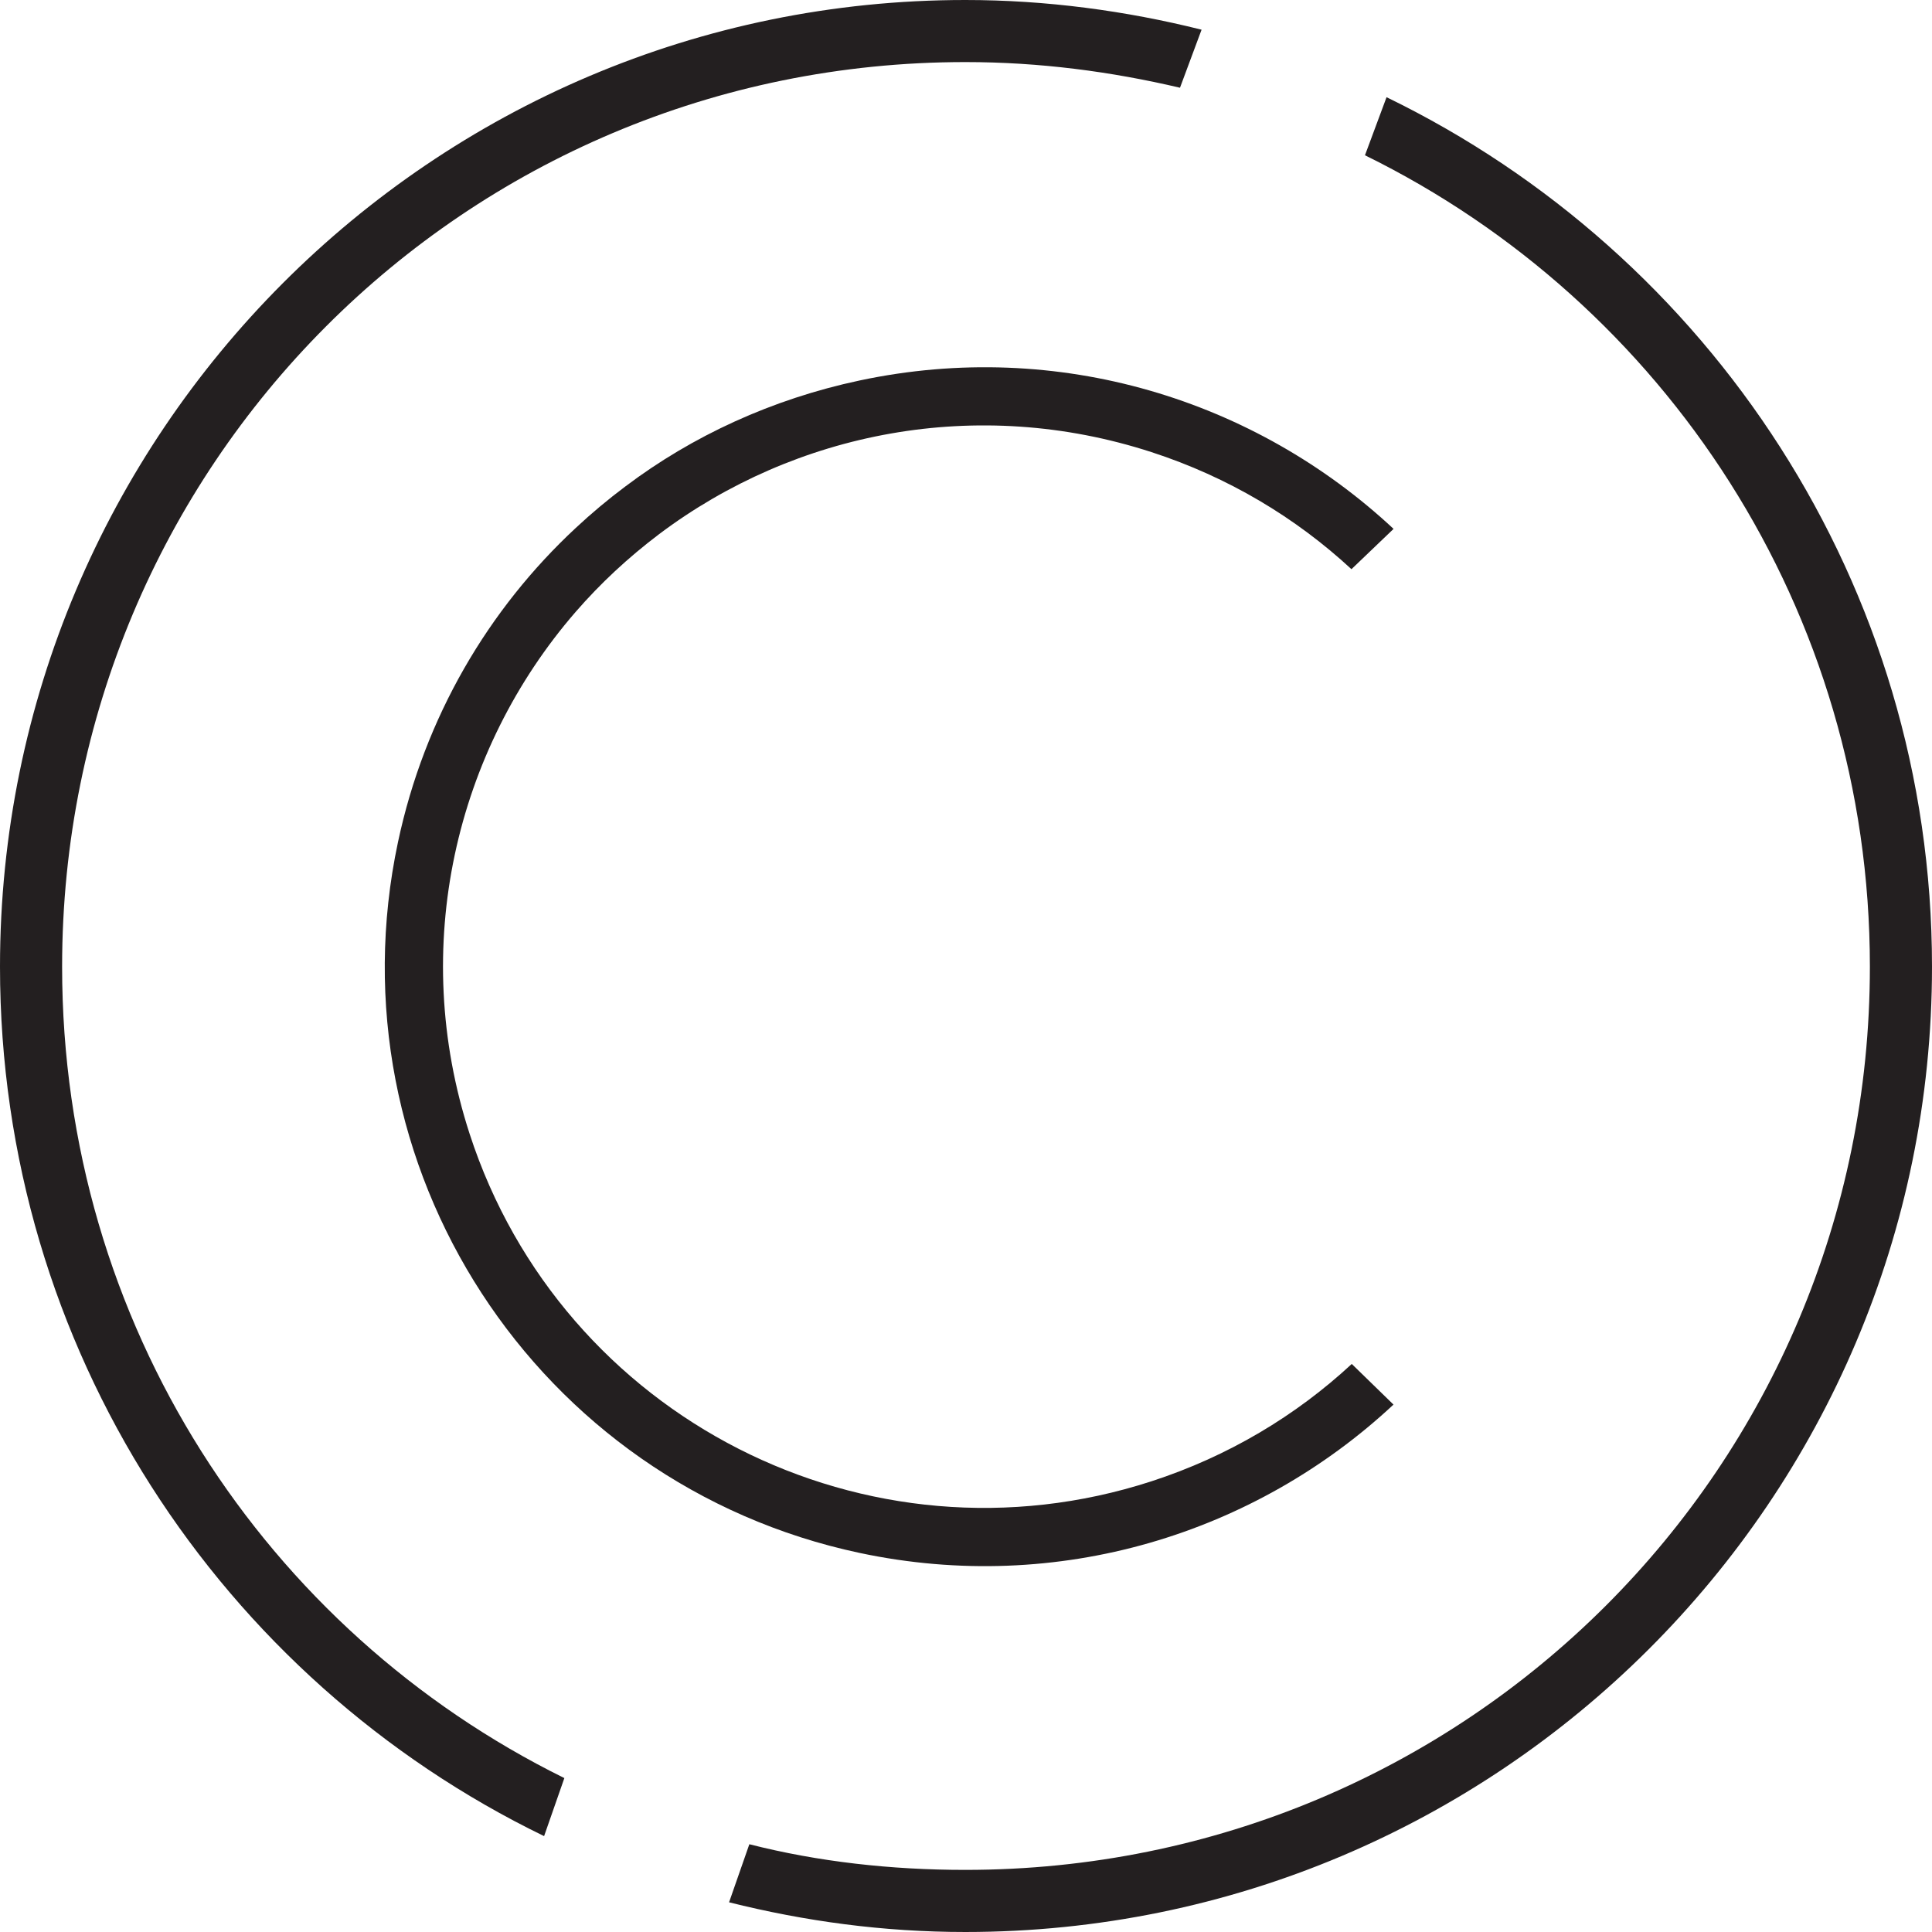 <svg xmlns="http://www.w3.org/2000/svg" id="Layer_1" viewBox="0 0 512 512"><defs><style>.cls-1{fill:#231f20;stroke-width:0px;}</style></defs><path class="cls-1" d="M0,256.18C0,114.85,114.49,0,255.82,0c21.47,0,42.58,2.86,62.61,7.87l-5.72,15.38c-18.25-4.29-37.21-6.8-56.89-6.8C123.08,16.46,16.46,123.44,16.46,256.18c0,94.81,54.03,176.03,133.1,215.03l-5.37,15.38C58.68,445.09,0,357.43,0,256.18Z"></path><path class="cls-1" d="M198.57,488.74c18.25,4.65,37.57,6.8,57.25,6.8,132.74,0,239.72-106.62,239.72-239.36,0-94.46-54.38-176.03-133.81-215.03l5.72-15.39c85.51,41.51,144.55,129.16,144.55,230.42,0,141.33-114.85,255.82-256.18,255.82-21.82,0-42.58-2.86-62.61-7.87l5.37-15.38Z"></path><path class="cls-1" d="M358.23,361.46c-14.77,13.69-32.68,24.47-53.09,31.1-75.32,24.47-156.21-16.75-180.68-92.06-16.12-49.6-3.75-101.62,28.09-138.34,6.55-7.54,13.84-14.34,22.14-20.62,36.05-27.11,84.26-36.73,130.45-21.73,20.37,6.62,38.25,17.37,53.01,31.03l11.16-10.68c-36.62-34.18-88.78-50.54-141.5-39.33-23.23,4.94-44.35,14.71-62.04,28.05-4.62,3.45-9.03,7.15-13.22,11.06-23.09,21.47-40.03,50.05-47.08,83.23-18.24,85.8,36.54,170.13,122.34,188.37,52.71,11.2,104.86-5.14,141.48-39.31l-11.06-10.77Z"></path></svg>